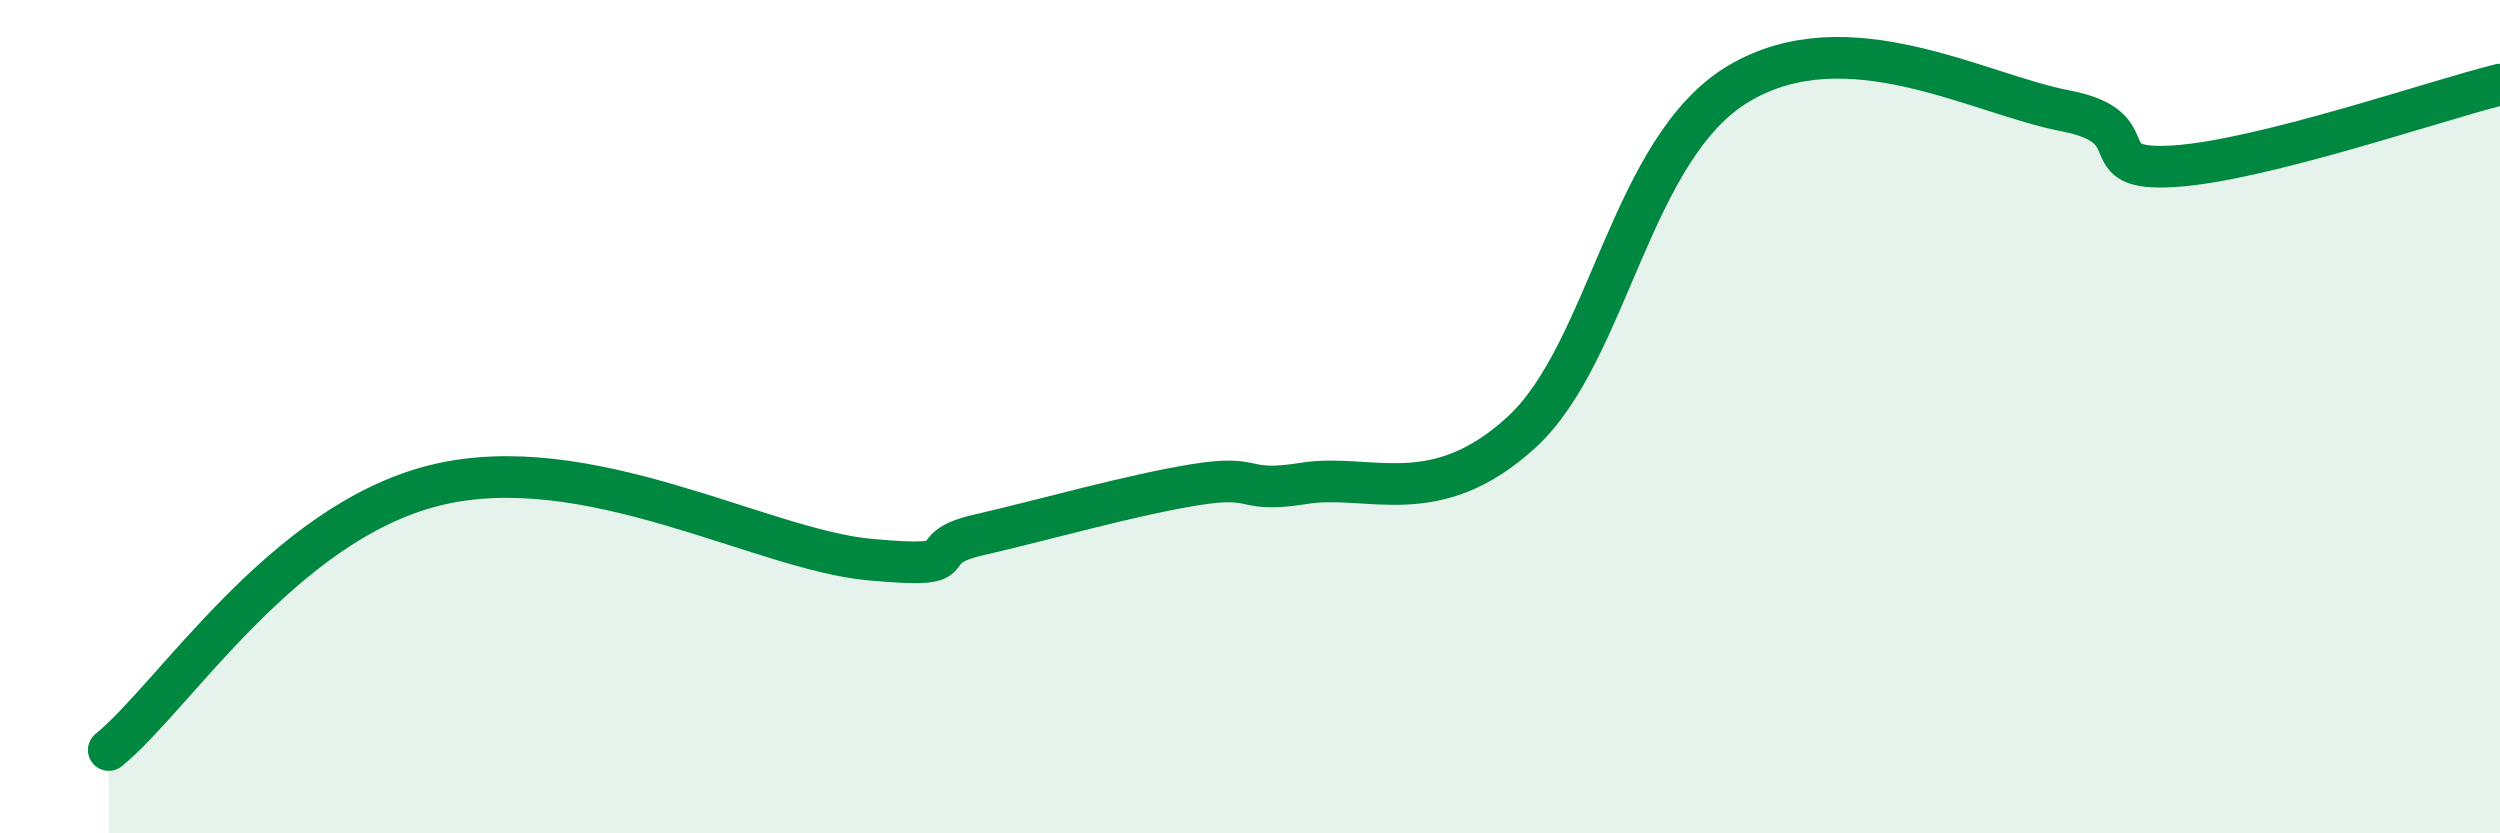 
    <svg width="60" height="20" viewBox="0 0 60 20" xmlns="http://www.w3.org/2000/svg">
      <path
        d="M 2.61,18 C 4.17,16.73 6.78,12.56 10.43,11.65 C 14.08,10.74 18.26,13.19 20.87,13.43 C 23.48,13.67 21.91,13.2 23.48,12.84 C 25.05,12.48 27.14,11.88 28.7,11.63 C 30.26,11.38 29.74,11.85 31.3,11.6 C 32.86,11.35 34.43,12.29 36.52,10.37 C 38.61,8.45 39.13,3.54 41.74,2 C 44.35,0.46 47.48,2.26 49.57,2.66 C 51.66,3.06 50.08,4.12 52.17,3.99 C 54.26,3.86 58.43,2.42 60,2.03L60 20L2.61 20Z"
        fill="#008740"
        opacity="0.1"
        stroke-linecap="round"
        stroke-linejoin="round"
      />
      <path
        d="M 2.61,18 C 4.17,16.73 6.78,12.56 10.43,11.65 C 14.08,10.74 18.26,13.19 20.87,13.43 C 23.48,13.67 21.91,13.2 23.48,12.84 C 25.05,12.48 27.14,11.88 28.7,11.63 C 30.26,11.38 29.74,11.85 31.3,11.6 C 32.86,11.35 34.43,12.29 36.52,10.37 C 38.61,8.45 39.13,3.54 41.74,2 C 44.35,0.46 47.48,2.26 49.57,2.66 C 51.66,3.06 50.08,4.12 52.17,3.99 C 54.26,3.86 58.43,2.42 60,2.03"
        stroke="#008740"
        stroke-width="1"
        fill="none"
        stroke-linecap="round"
        stroke-linejoin="round"
      />
    </svg>
  
